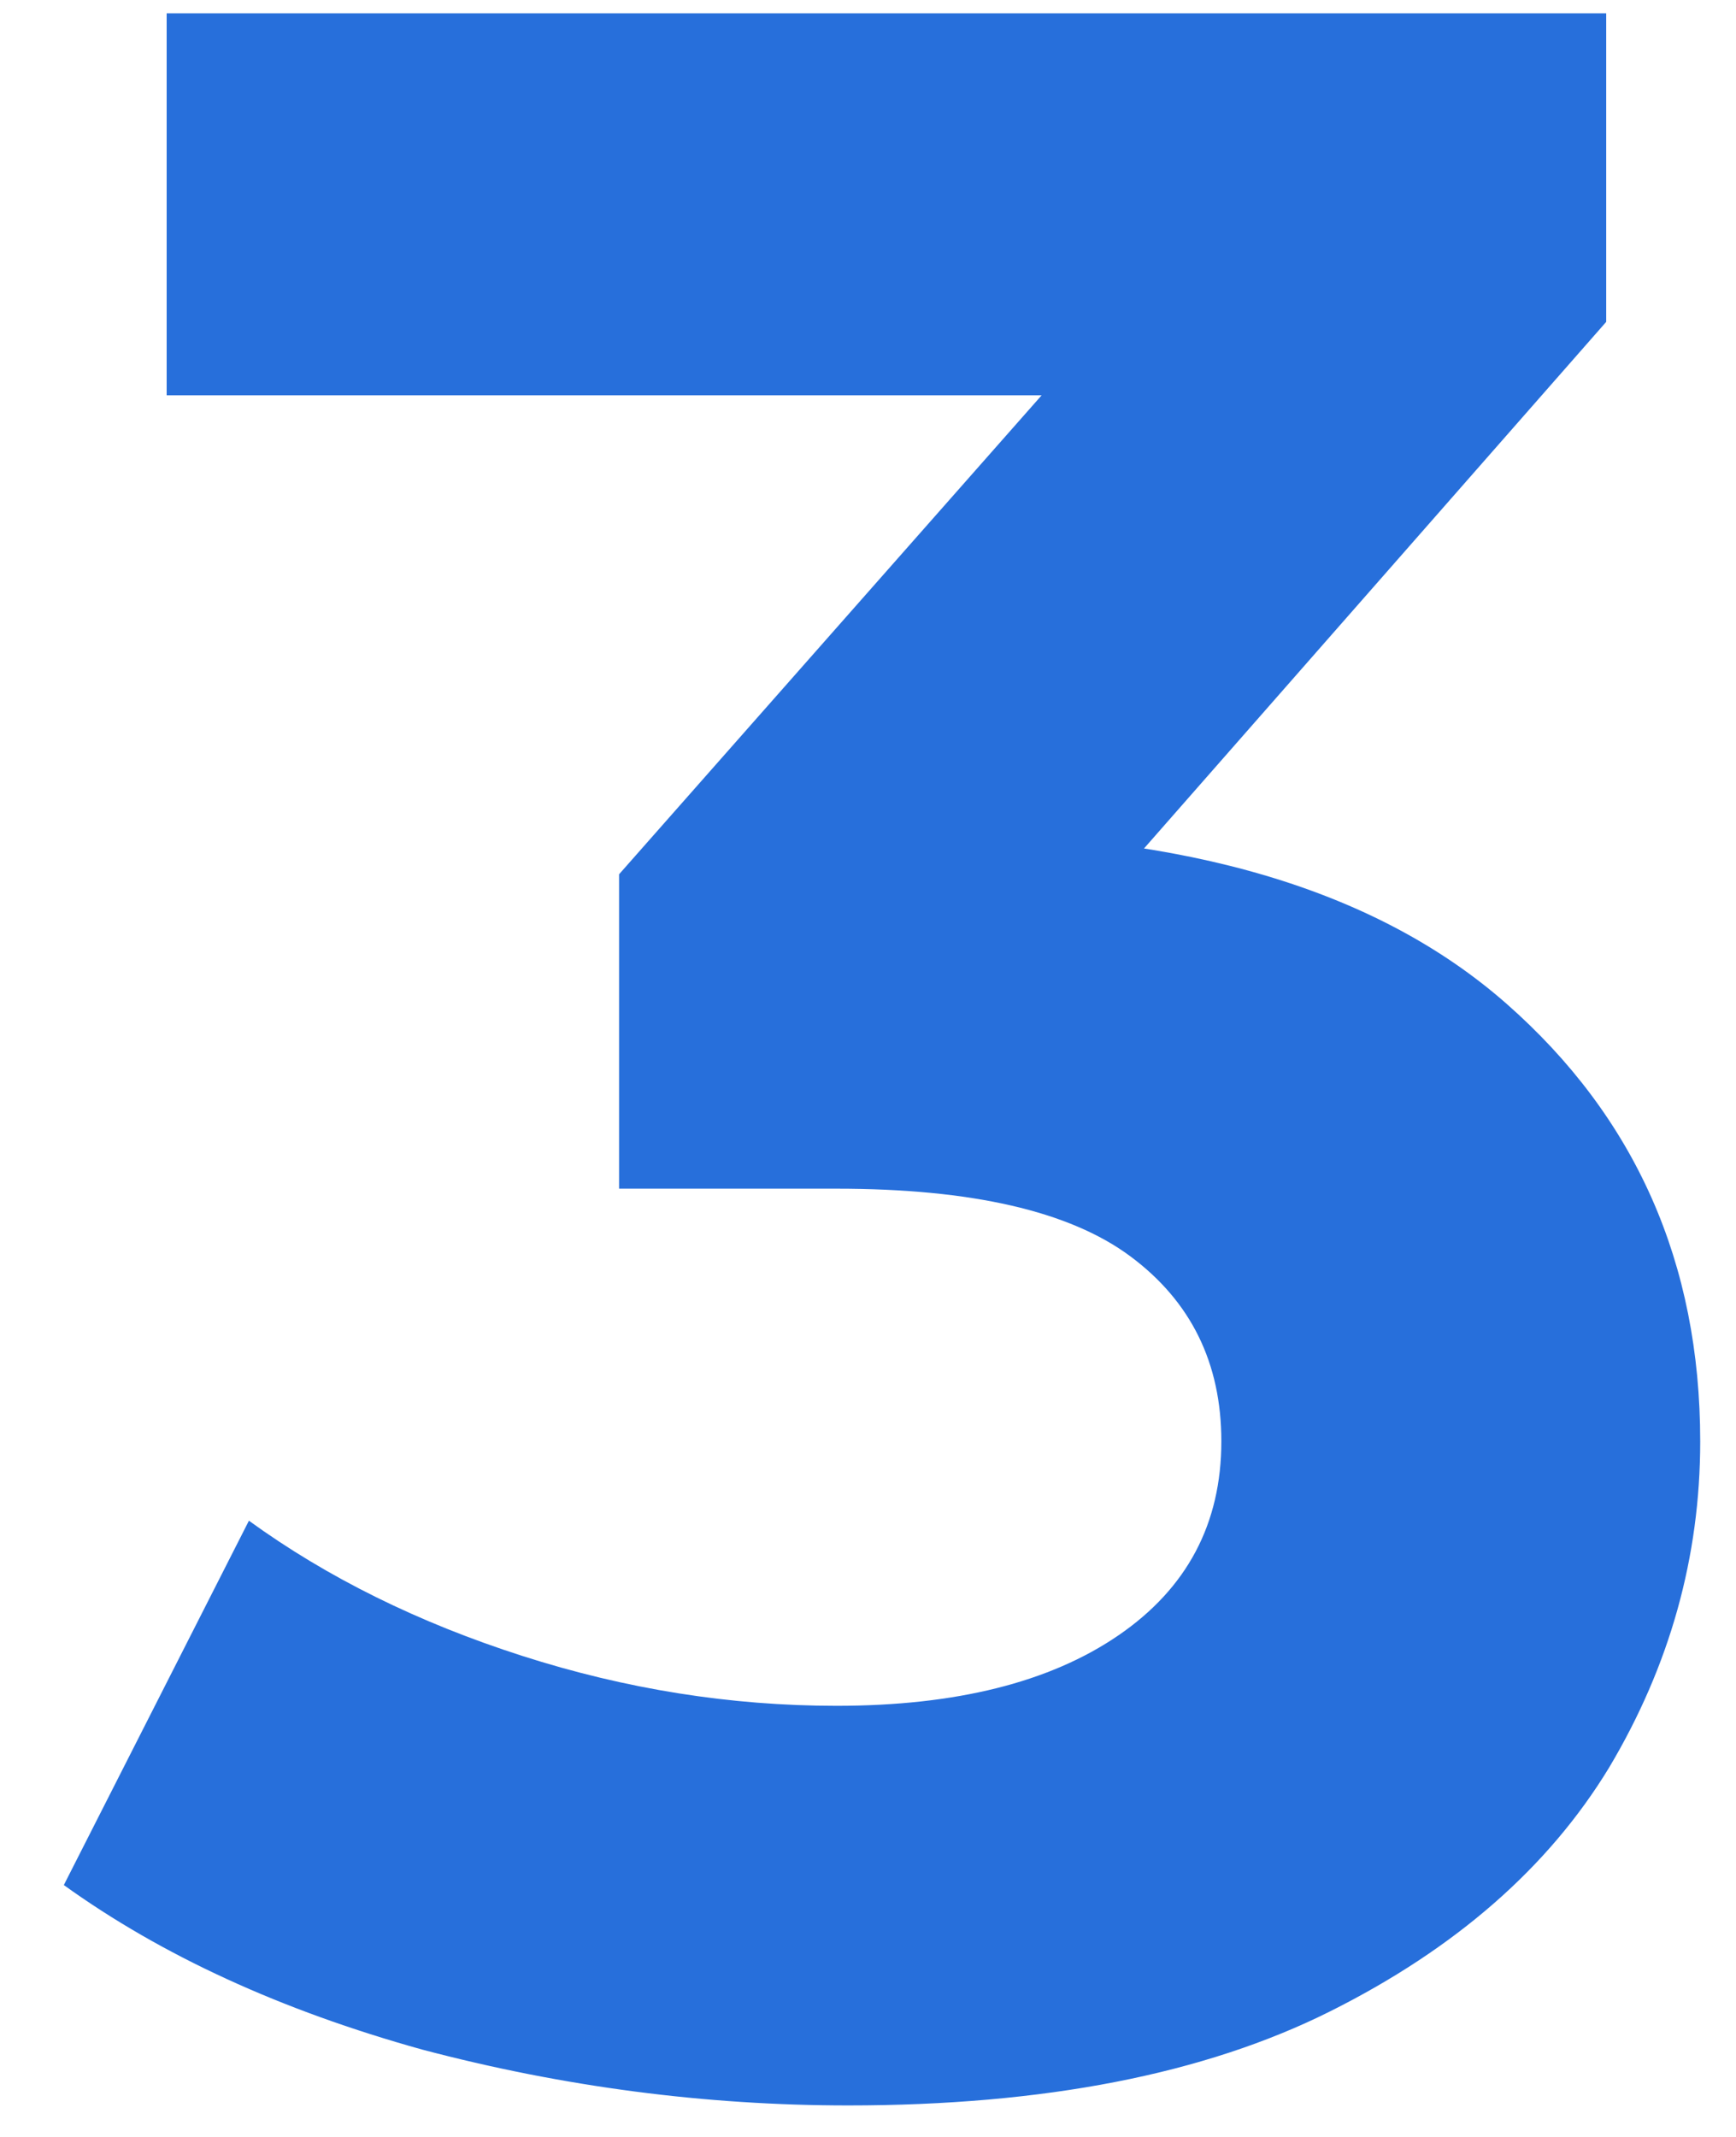 <?xml version="1.0" encoding="UTF-8"?> <svg xmlns="http://www.w3.org/2000/svg" width="26" height="32" viewBox="0 0 26 32" fill="none"><g clip-path="url(#clip0_5683_10100)"><path d="M12.704 31.528C10.563 31.528 8.436 31.25 6.324 30.692C4.212 30.105 2.423 29.284 0.956 28.228L3.728 22.772C4.901 23.623 6.265 24.297 7.82 24.796C9.375 25.295 10.944 25.544 12.528 25.544C14.317 25.544 15.725 25.192 16.752 24.488C17.779 23.784 18.292 22.816 18.292 21.584C18.292 20.411 17.837 19.487 16.928 18.812C16.019 18.137 14.552 17.8 12.528 17.8H9.272V13.092L17.852 3.368L18.644 5.92H2.496V0.2H24.056V4.82L15.52 14.544L11.912 12.476H13.98C17.764 12.476 20.624 13.327 22.56 15.028C24.496 16.73 25.464 18.915 25.464 21.584C25.464 23.315 25.009 24.943 24.1 26.468C23.191 27.964 21.797 29.181 19.92 30.12C18.043 31.059 15.637 31.528 12.704 31.528Z" fill="#276FDB"></path></g><defs><clipPath id="clip0_5683_10100"><rect width="26" height="32" fill="white"></rect></clipPath></defs></svg> 